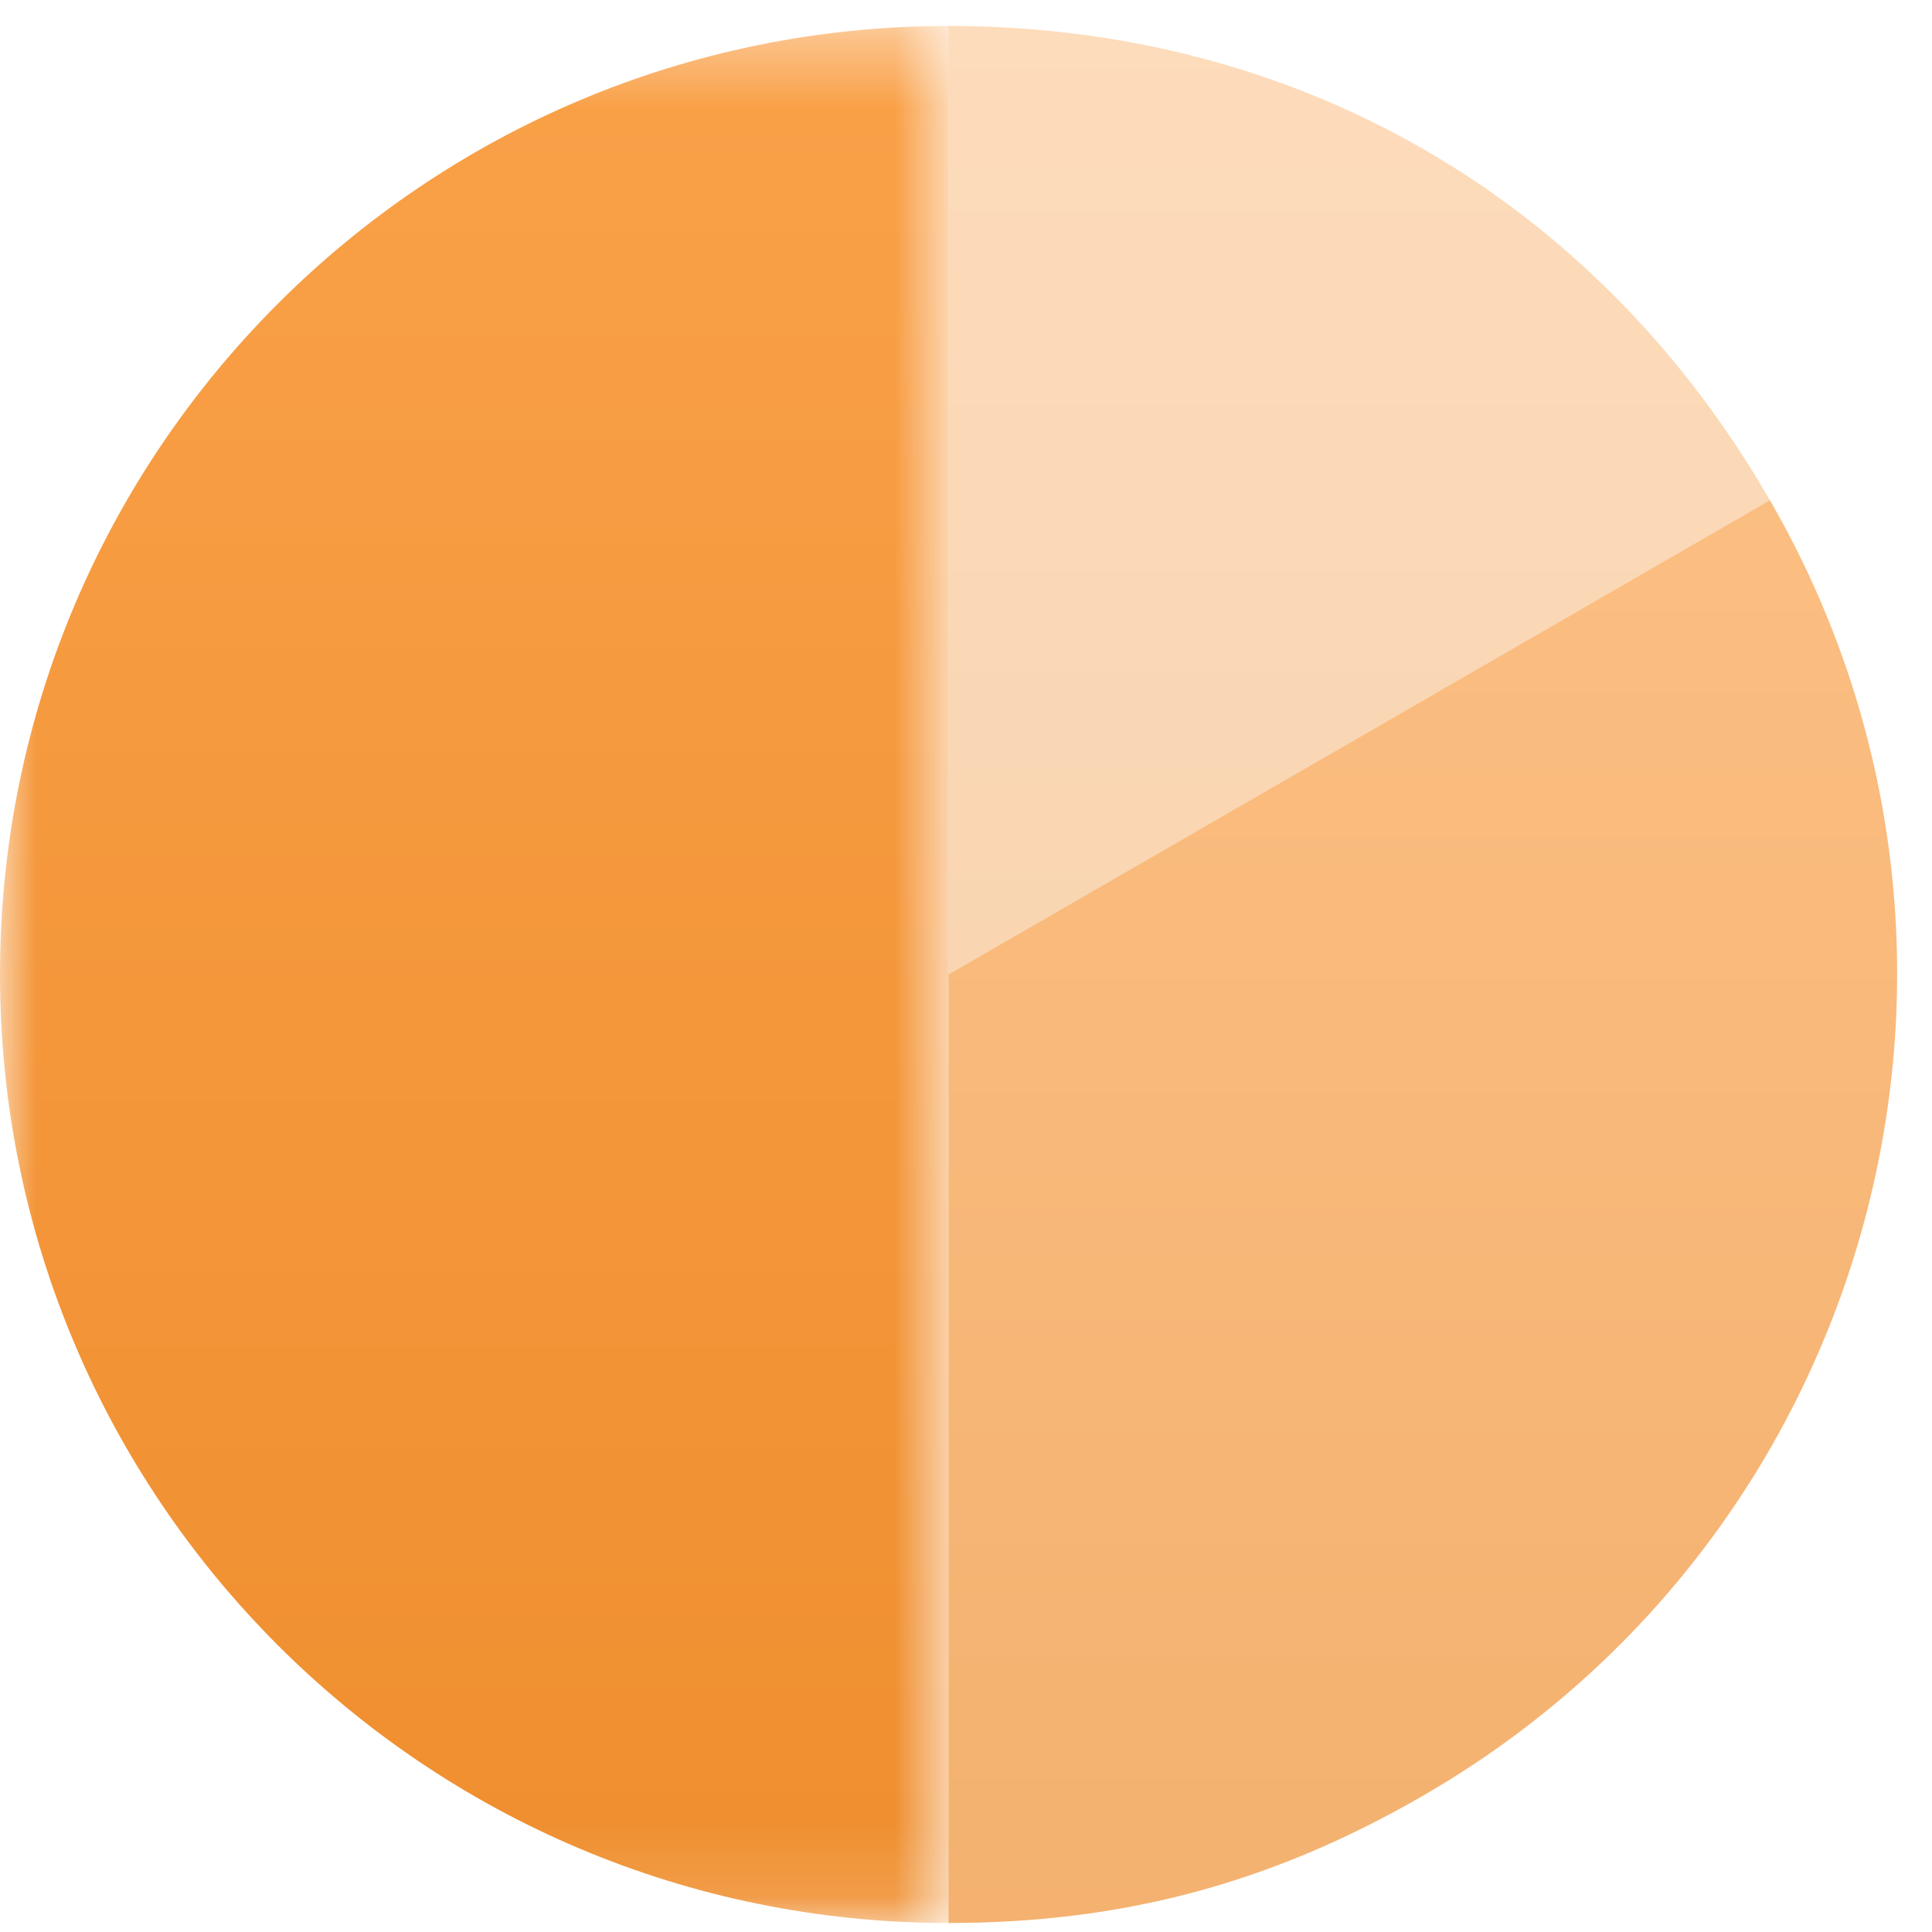 <?xml version="1.0" encoding="UTF-8"?>
<svg xmlns="http://www.w3.org/2000/svg" xmlns:xlink="http://www.w3.org/1999/xlink" width="27px" height="27px" viewBox="0 0 27 27" version="1.1">
  <title>logisztika@1x</title>
  <defs>
    <polygon id="path-1" points="0 0.363 13.255 0.363 13.255 26.874 0 26.874"></polygon>
    <linearGradient x1="50%" y1="-3.409%" x2="50%" y2="107.506%" id="linearGradient-3">
      <stop stop-color="#FAA149" offset="0%"></stop>
      <stop stop-color="#EE8D2D" offset="100%"></stop>
    </linearGradient>
    <linearGradient x1="50%" y1="-3.409%" x2="50%" y2="107.506%" id="linearGradient-4">
      <stop stop-color="#FAA149" offset="0%"></stop>
      <stop stop-color="#EE8D2D" offset="100%"></stop>
    </linearGradient>
    <linearGradient x1="50%" y1="-3.409%" x2="50%" y2="107.506%" id="linearGradient-5">
      <stop stop-color="#FAA149" offset="0%"></stop>
      <stop stop-color="#EE8D2D" offset="100%"></stop>
    </linearGradient>
  </defs>
  <g id="INNODOX" stroke="none" stroke-width="1" fill="none" fill-rule="evenodd">
    <g id="D_CAPTURING-1" transform="translate(-1200, -2152)">
      <g id="Group-15" transform="translate(0, 2018)">
        <g id="logisztika" transform="translate(1200, 134)">
          <g id="Group-3">
            <mask id="mask-2" fill="white">
              <use xlink:href="#path-1"></use>
            </mask>
            <g id="Clip-2"></g>
            <path d="M13.255,13.618 L13.255,26.874 C5.934,26.874 -0,20.939 -0,13.618 C-0,6.298 5.934,0.363 13.255,0.363 L13.255,13.618 Z" id="Fill-1" fill="url(#linearGradient-3)" mask="url(#mask-2)"></path>
          </g>
          <path d="M13.255,13.618 L24.735,6.991 C28.395,13.331 26.223,21.438 19.882,25.098 C17.771,26.317 15.693,26.874 13.255,26.874 L13.255,13.618 Z" id="Fill-4" fill="url(#linearGradient-4)" opacity="0.69"></path>
          <path d="M13.255,13.618 L13.255,0.363 C18.131,0.363 22.297,2.768 24.735,6.991 L13.255,13.618 Z" id="Fill-6" fill="url(#linearGradient-5)" opacity="0.373"></path>
        </g>
      </g>
    </g>
  </g>
</svg>
